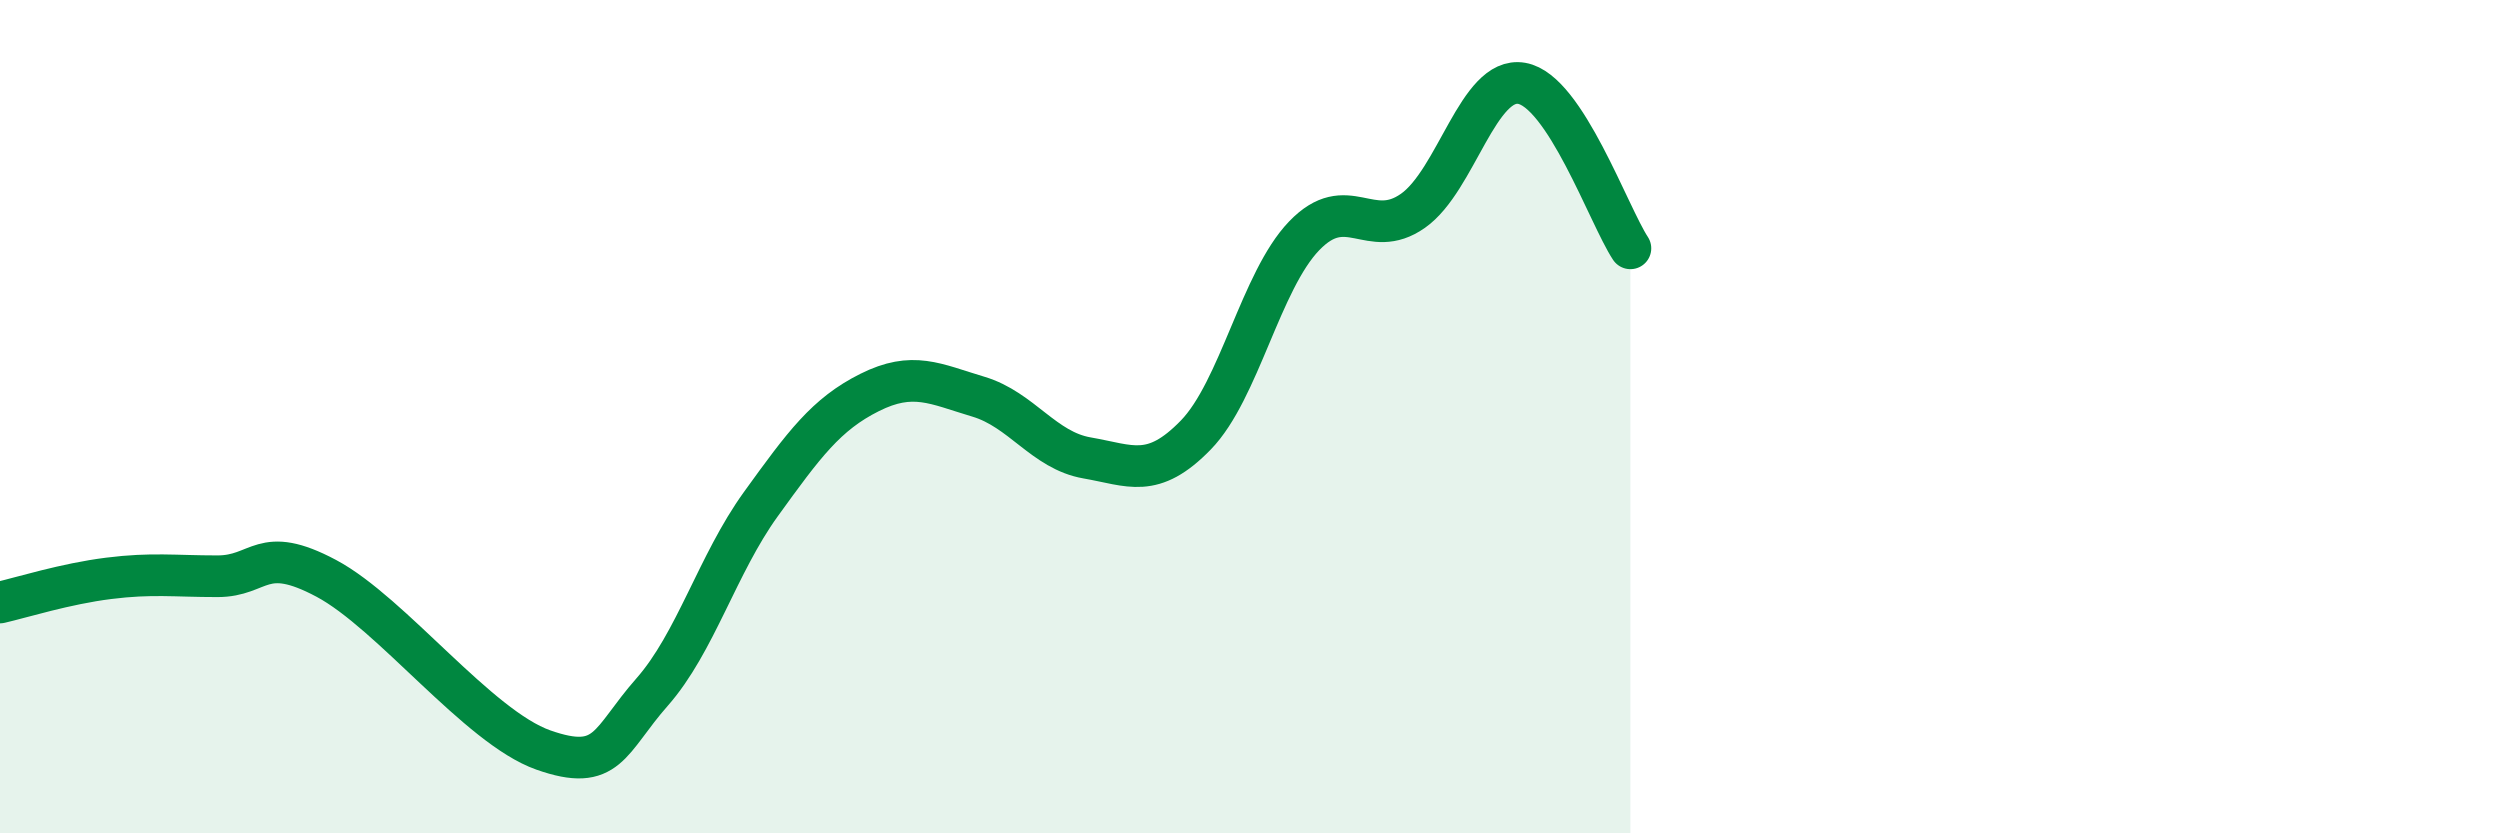 
    <svg width="60" height="20" viewBox="0 0 60 20" xmlns="http://www.w3.org/2000/svg">
      <path
        d="M 0,14.46 C 0.52,14.34 1.57,14.01 2.61,13.88 C 3.65,13.75 4.18,13.83 5.22,13.83 C 6.26,13.83 6.27,13.05 7.83,13.88 C 9.39,14.71 11.48,17.45 13.04,18 C 14.6,18.55 14.61,17.79 15.65,16.61 C 16.69,15.43 17.22,13.54 18.26,12.1 C 19.3,10.66 19.83,9.94 20.87,9.42 C 21.91,8.9 22.44,9.21 23.48,9.52 C 24.52,9.83 25.05,10.81 26.09,10.99 C 27.13,11.17 27.66,11.51 28.7,10.44 C 29.74,9.37 30.26,6.74 31.3,5.66 C 32.34,4.58 32.87,5.79 33.91,5.06 C 34.95,4.33 35.48,1.82 36.52,2 C 37.56,2.18 38.61,5.17 39.13,5.96L39.13 20L0 20Z"
        fill="#008740"
        opacity="0.1"
        stroke-linecap="round"
        stroke-linejoin="round"
      />
      <path
        d="M 0,14.46 C 0.52,14.34 1.57,14.01 2.61,13.88 C 3.65,13.75 4.18,13.83 5.22,13.83 C 6.26,13.83 6.27,13.05 7.83,13.88 C 9.39,14.71 11.48,17.45 13.04,18 C 14.6,18.55 14.61,17.79 15.65,16.61 C 16.69,15.43 17.22,13.54 18.26,12.1 C 19.3,10.66 19.83,9.94 20.87,9.42 C 21.91,8.9 22.44,9.21 23.48,9.52 C 24.52,9.83 25.05,10.81 26.09,10.99 C 27.13,11.17 27.66,11.51 28.7,10.44 C 29.74,9.37 30.26,6.74 31.3,5.66 C 32.34,4.58 32.87,5.79 33.91,5.06 C 34.95,4.33 35.48,1.82 36.52,2 C 37.56,2.18 38.61,5.17 39.13,5.96"
        stroke="#008740"
        stroke-width="1"
        fill="none"
        stroke-linecap="round"
        stroke-linejoin="round"
      />
    </svg>
  